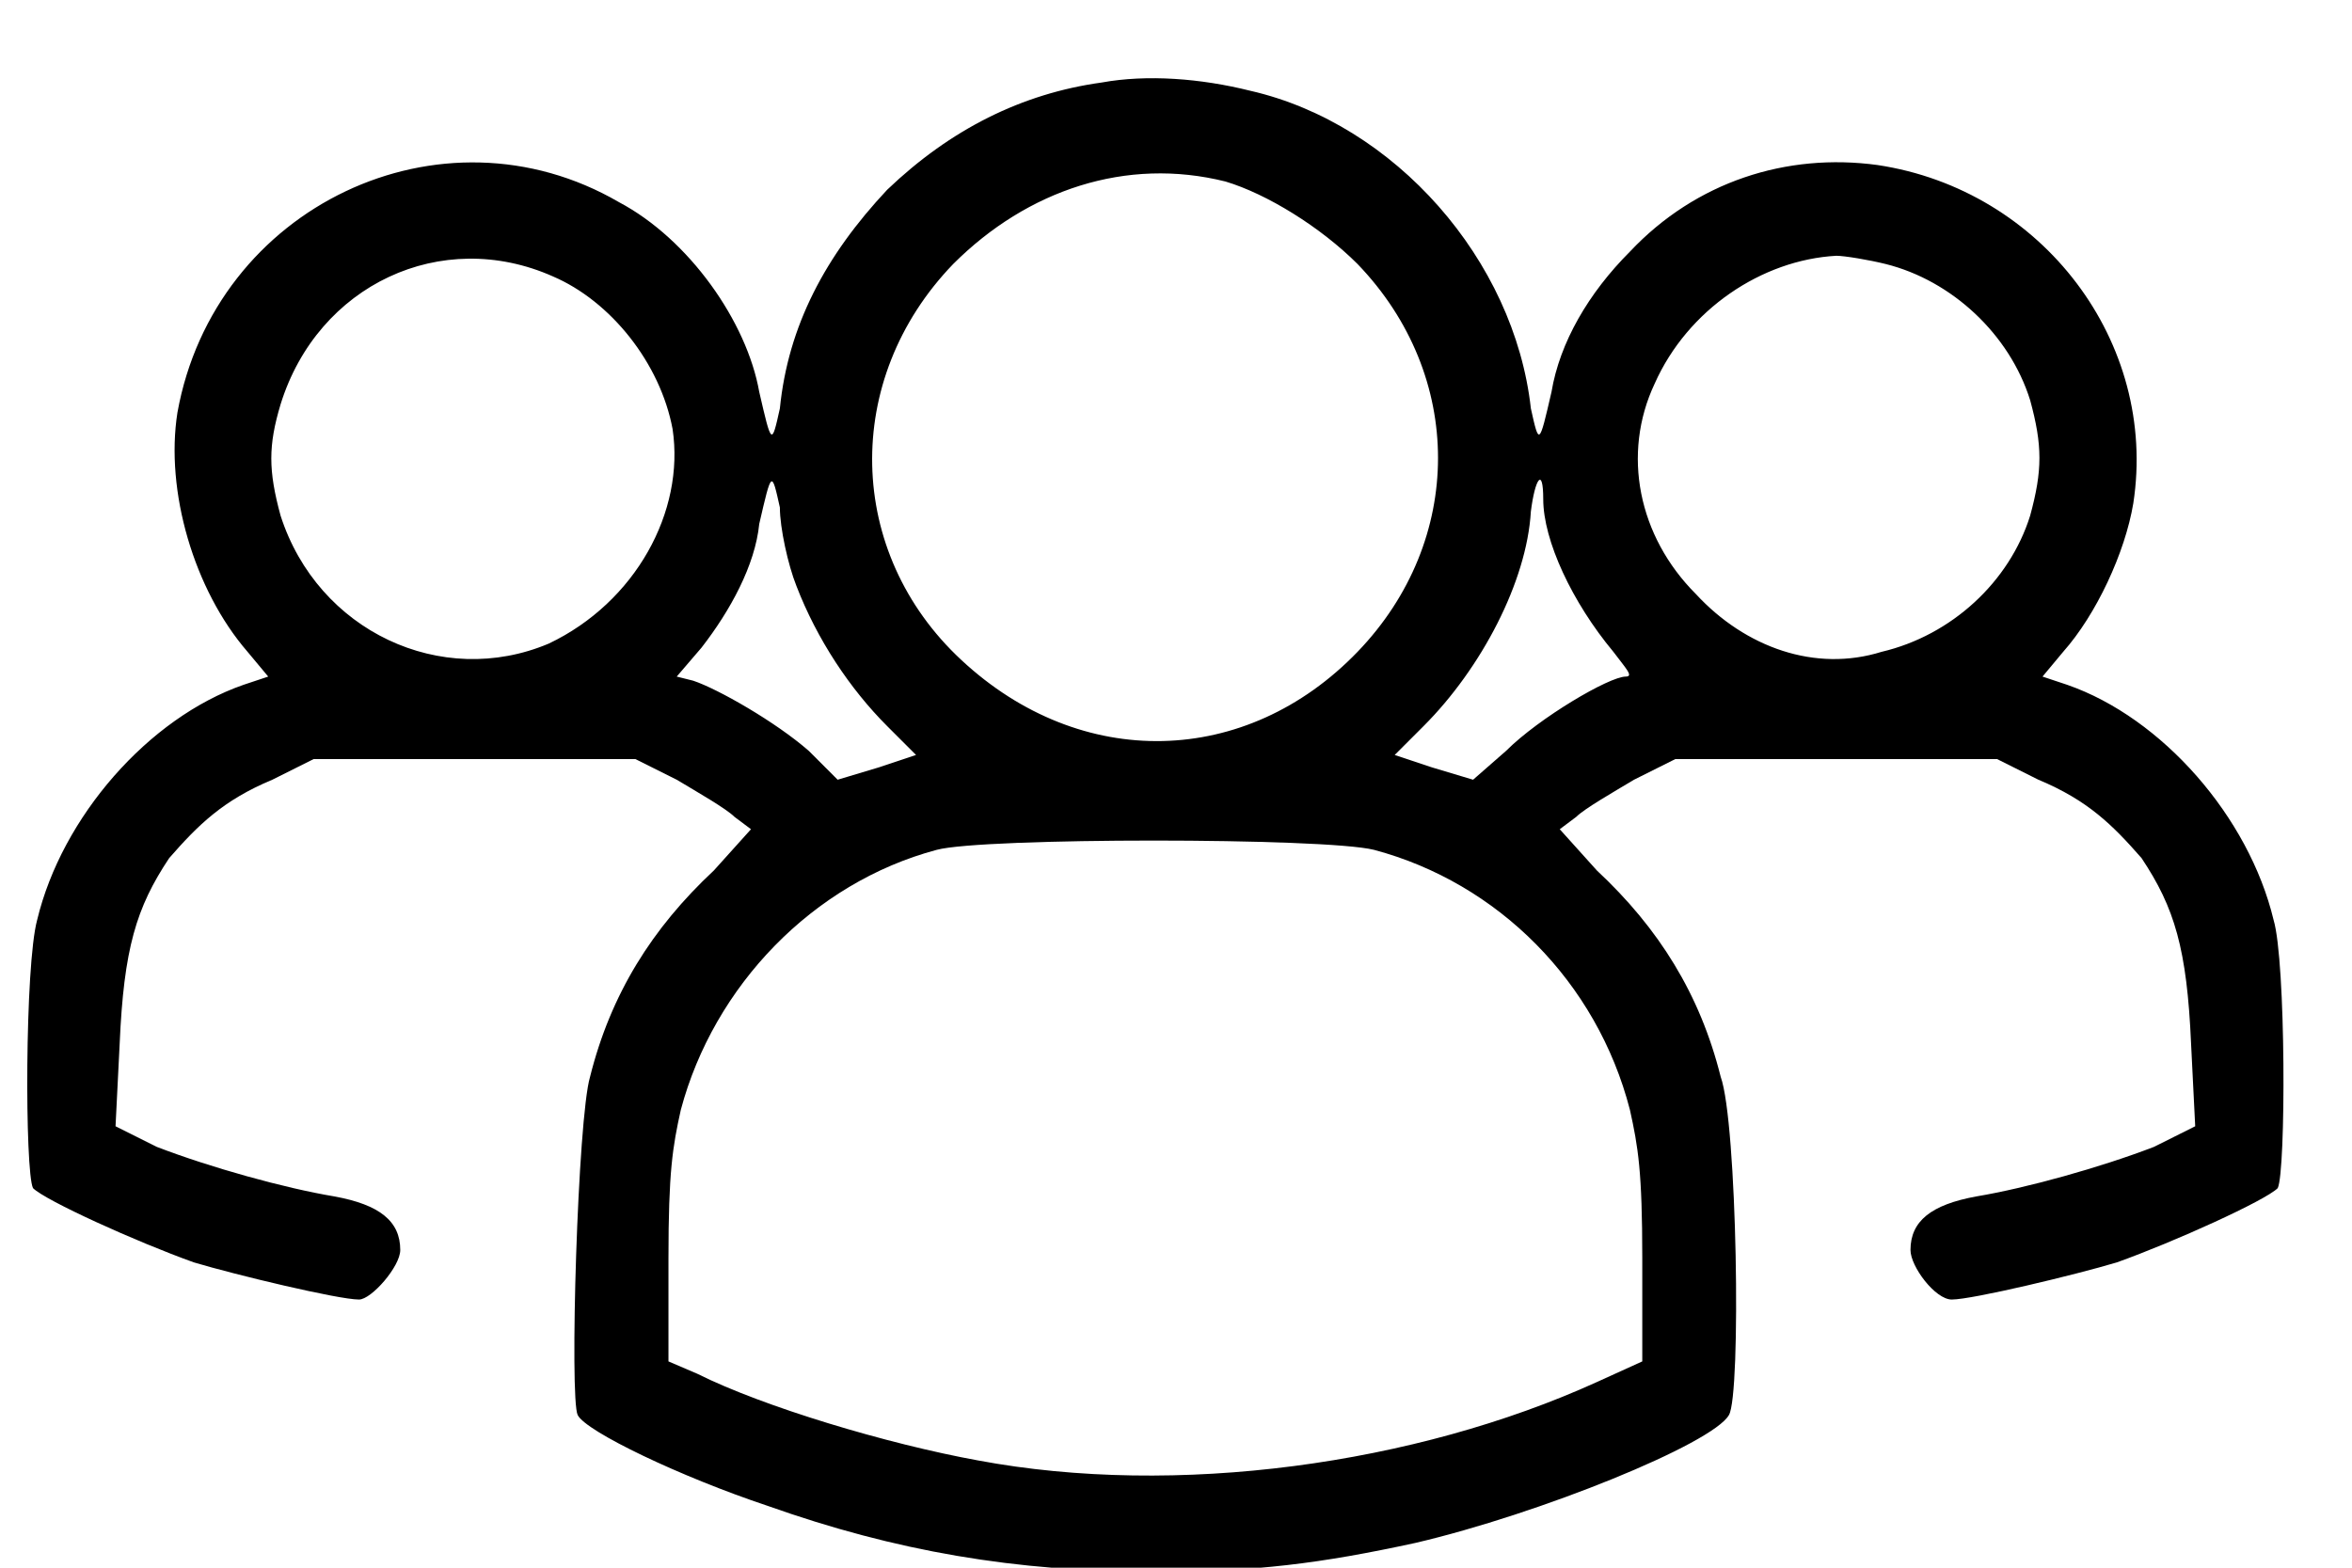 <svg version="1.2" xmlns="http://www.w3.org/2000/svg" viewBox="0 0 57 38" width="57" height="38"><style></style><path fill-rule="evenodd" d="m30.3 2.2c3.5 0.8 6.4 4.1 6.8 7.7 0.2 0.9 0.2 0.9 0.5-0.4 0.2-1.2 0.9-2.4 1.9-3.4 1.6-1.7 3.8-2.4 6-2.1 4 0.6 6.8 4.3 6.2 8.2-0.2 1.2-0.9 2.7-1.7 3.6l-0.5 0.6 0.6 0.2c2.3 0.8 4.4 3.2 5 5.7 0.3 1 0.3 6.1 0.1 6.5-0.3 0.3-2.5 1.3-3.9 1.8-1 0.3-3.5 0.9-4 0.9-0.4 0-1-0.8-1-1.2 0-0.7 0.5-1.1 1.6-1.3 1.2-0.2 3-0.7 4.3-1.2l1-0.5-0.1-2c-0.1-2.3-0.4-3.3-1.2-4.5-0.7-0.8-1.3-1.4-2.5-1.9l-1-0.5h-7.8l-1 0.5c-0.5 0.3-1.2 0.7-1.4 0.9l-0.4 0.3 0.9 1c1.5 1.4 2.5 3 3 5 0.4 1.1 0.5 7.7 0.2 8.2-0.4 0.7-4.6 2.4-7.6 3.1-2.3 0.5-3.9 0.7-6.3 0.7-3.4 0-6.3-0.5-9.4-1.6-2.1-0.7-4.4-1.8-4.6-2.2-0.2-0.4 0-7.2 0.3-8.2 0.5-2 1.5-3.6 3-5l0.9-1-0.4-0.3c-0.2-0.2-0.9-0.6-1.4-0.9l-1-0.5h-7.8l-1 0.5c-1.2 0.5-1.8 1.1-2.5 1.9-0.8 1.2-1.1 2.2-1.2 4.5l-0.1 2 1 0.5c1.3 0.5 3.1 1 4.3 1.2 1.1 0.2 1.6 0.6 1.6 1.3 0 0.4-0.7 1.2-1 1.2-0.5 0-3-0.6-4-0.9-1.4-0.5-3.6-1.5-3.9-1.8-0.2-0.4-0.2-5.4 0.1-6.5 0.6-2.5 2.7-4.9 5-5.7l0.6-0.2-0.5-0.6c-1.3-1.5-2-3.9-1.7-5.8 0.9-5 6.4-7.6 10.7-5.1 1.7 0.9 3.1 2.9 3.4 4.6 0.3 1.3 0.3 1.3 0.5 0.4 0.2-2 1.1-3.7 2.6-5.3q2.3-2.2 5.2-2.6c1.1-0.2 2.4-0.1 3.6 0.2zm-7.2 4.2c-2.7 2.8-2.6 7 0.2 9.6 2.9 2.7 6.9 2.6 9.6-0.2 2.6-2.7 2.6-6.7 0-9.4-0.9-0.9-2.2-1.7-3.2-2-2.4-0.6-4.8 0.2-6.6 2zm-16.3 3.4c-0.3 1-0.3 1.6 0 2.7 0.9 2.8 3.9 4.2 6.5 3.1 2.1-1 3.3-3.2 3-5.2-0.3-1.6-1.5-3.1-2.9-3.7-2.7-1.2-5.7 0.2-6.6 3.1zm37.7-3.6c-1.8 0.1-3.6 1.3-4.4 3.1-0.8 1.7-0.4 3.7 1 5.1 1.2 1.3 2.9 1.9 4.5 1.4 1.7-0.4 3.1-1.7 3.6-3.3 0.3-1.1 0.3-1.7 0-2.8-0.5-1.6-1.9-2.9-3.5-3.3-0.4-0.1-1-0.2-1.2-0.2zm-25.6 6.1c-0.2-0.9-0.2-0.9-0.5 0.4-0.1 1-0.7 2.1-1.4 3l-0.6 0.7 0.4 0.1c0.6 0.2 2 1 2.8 1.7l0.7 0.7 1-0.3 0.9-0.3-0.7-0.7c-0.9-0.9-1.7-2.1-2.2-3.4-0.2-0.5-0.4-1.4-0.4-1.9zm18.2 0.1c-0.1 1.7-1.2 3.8-2.6 5.2l-0.7 0.7 0.9 0.3 1 0.3 0.8-0.7c0.8-0.8 2.5-1.8 2.9-1.8 0.2 0 0-0.2-0.3-0.6-1-1.2-1.7-2.7-1.7-3.7 0-0.8-0.2-0.5-0.3 0.3zm-14.4 8.2c-3 0.8-5.4 3.3-6.2 6.3-0.2 0.9-0.3 1.5-0.3 3.6v2.5l0.7 0.3c1.6 0.8 4.6 1.7 6.8 2.1 4.8 0.9 10.6 0.1 15-1.9l1.1-0.5v-2.5c0-2.1-0.1-2.7-0.3-3.6-0.8-3.1-3.2-5.5-6.2-6.3-1.2-0.3-9.5-0.3-10.6 0z"/></svg>